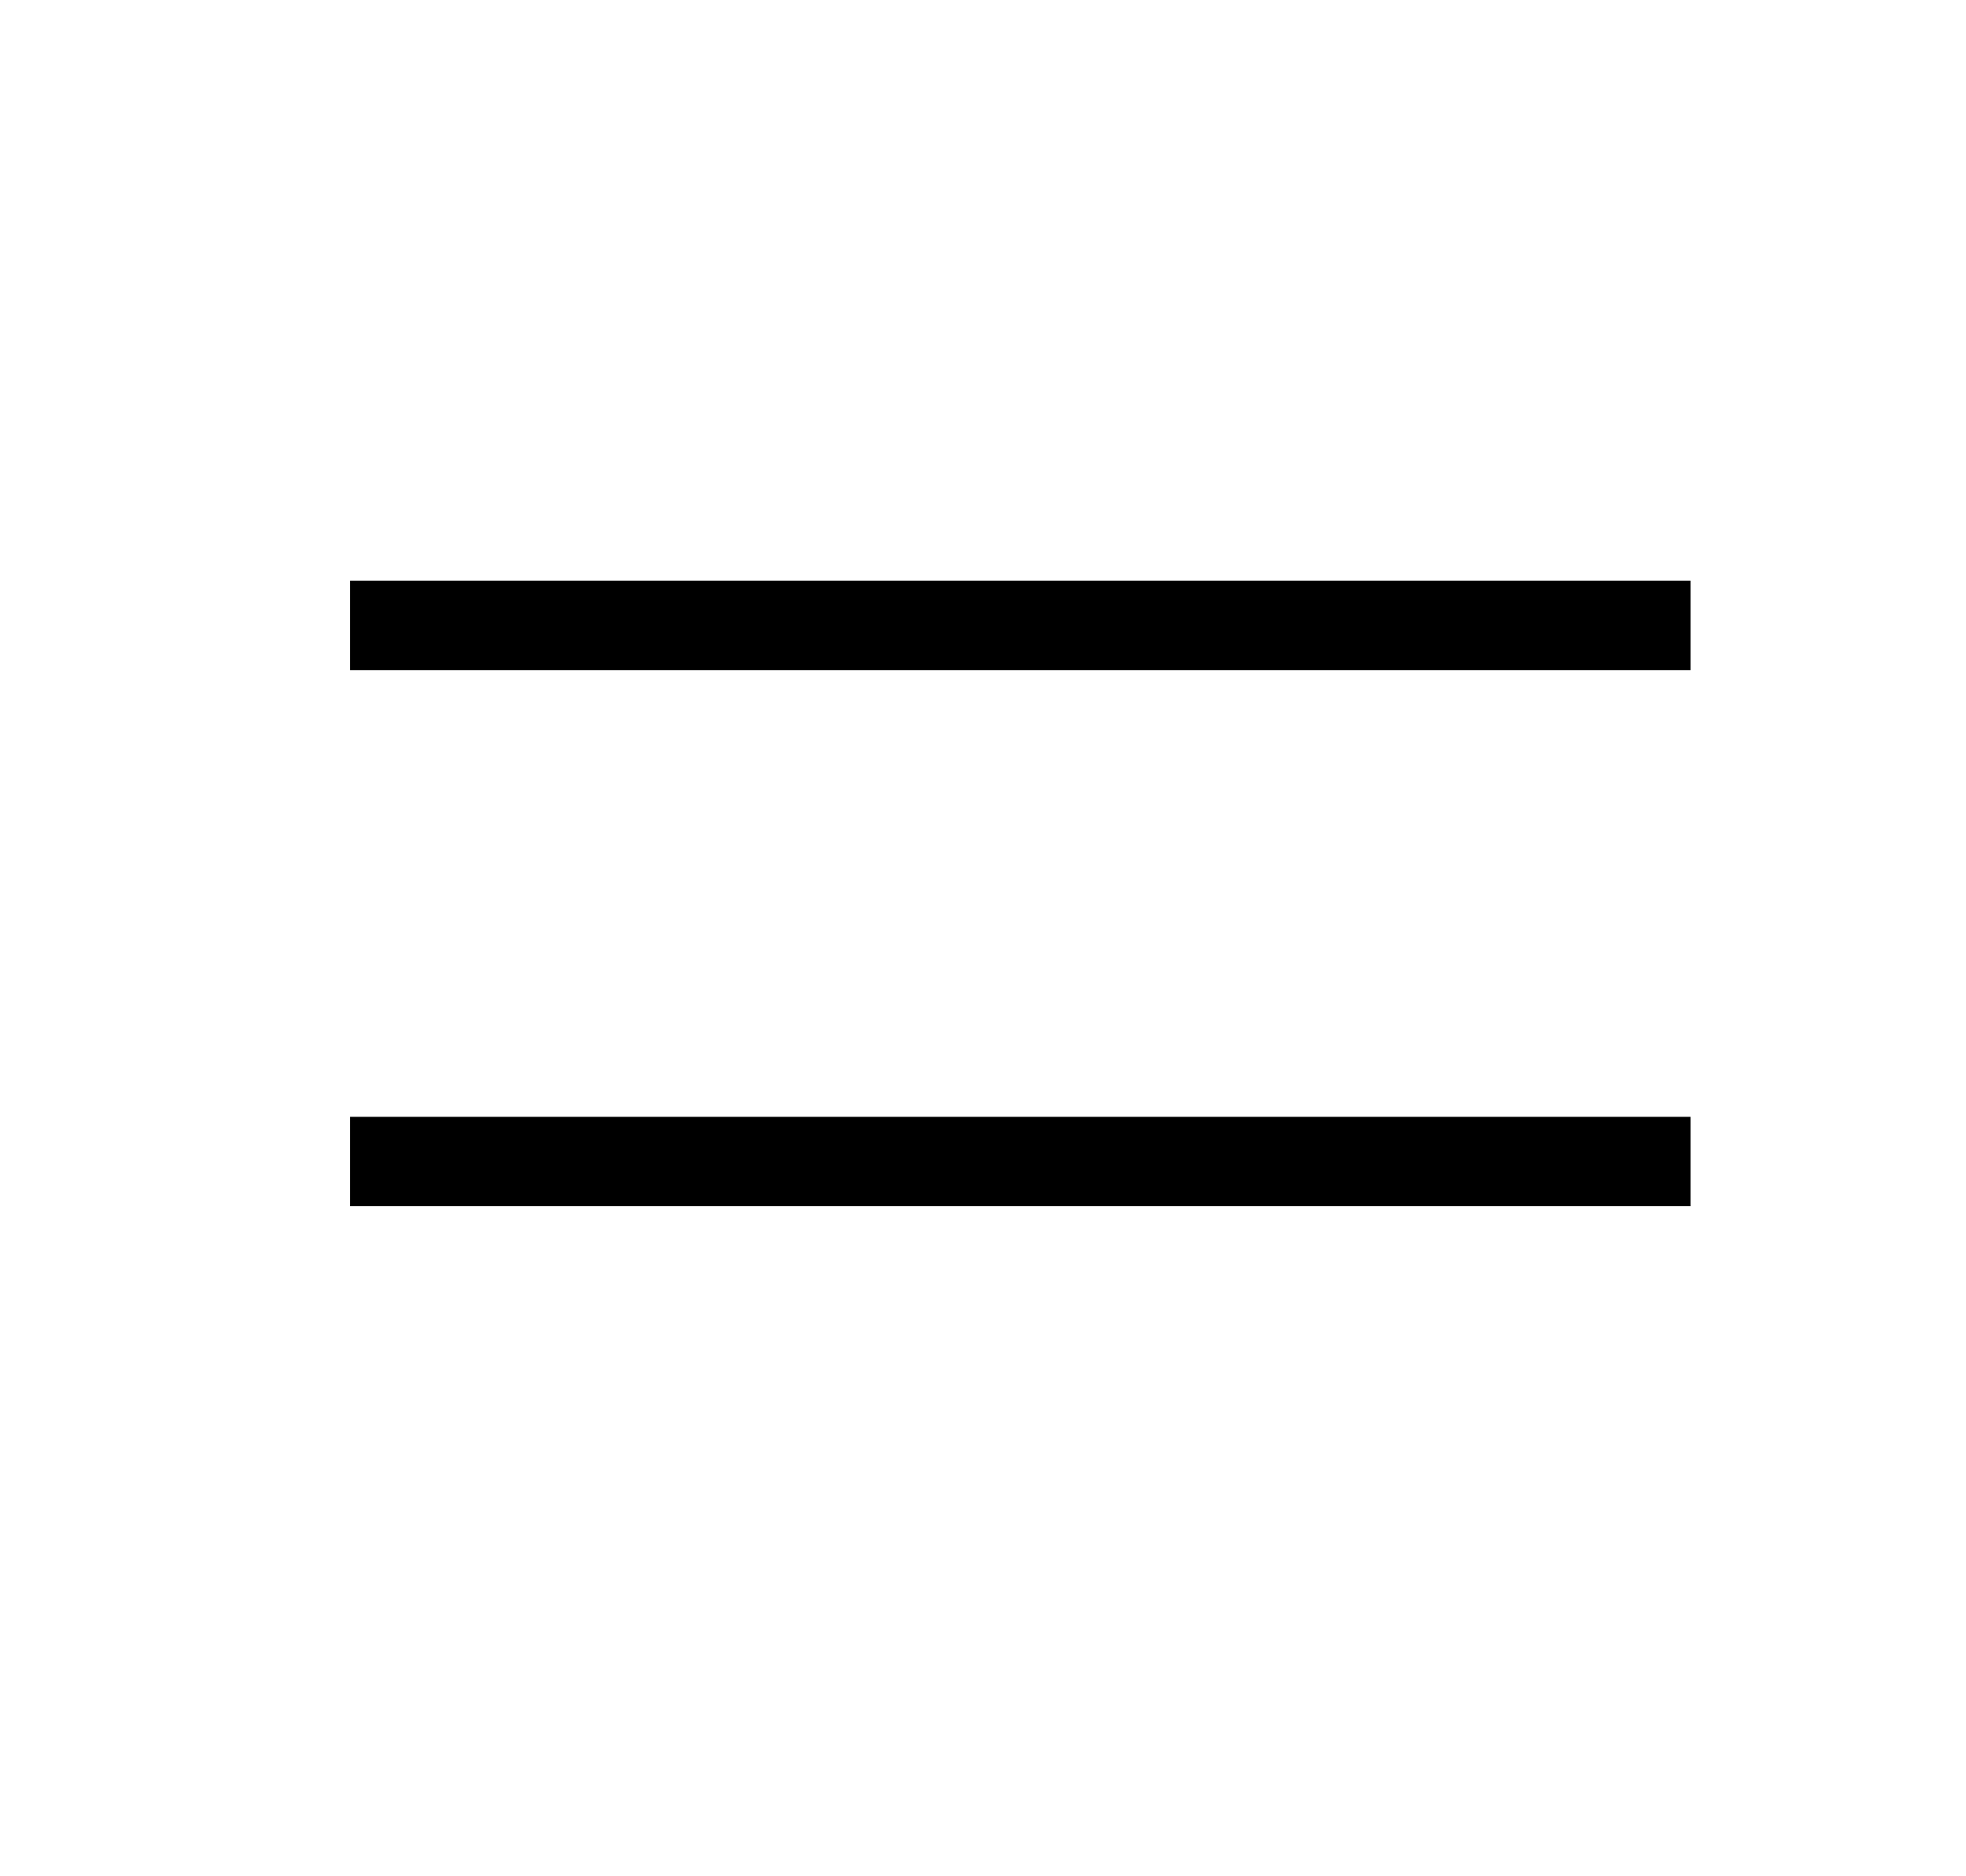 <svg width="22" height="21" viewBox="0 0 22 21" fill="none" xmlns="http://www.w3.org/2000/svg">
<line x1="3.917" y1="7" x2="18.917" y2="7" stroke="black"/>
<line x1="3.917" y1="13" x2="18.917" y2="13" stroke="black"/>
</svg>

